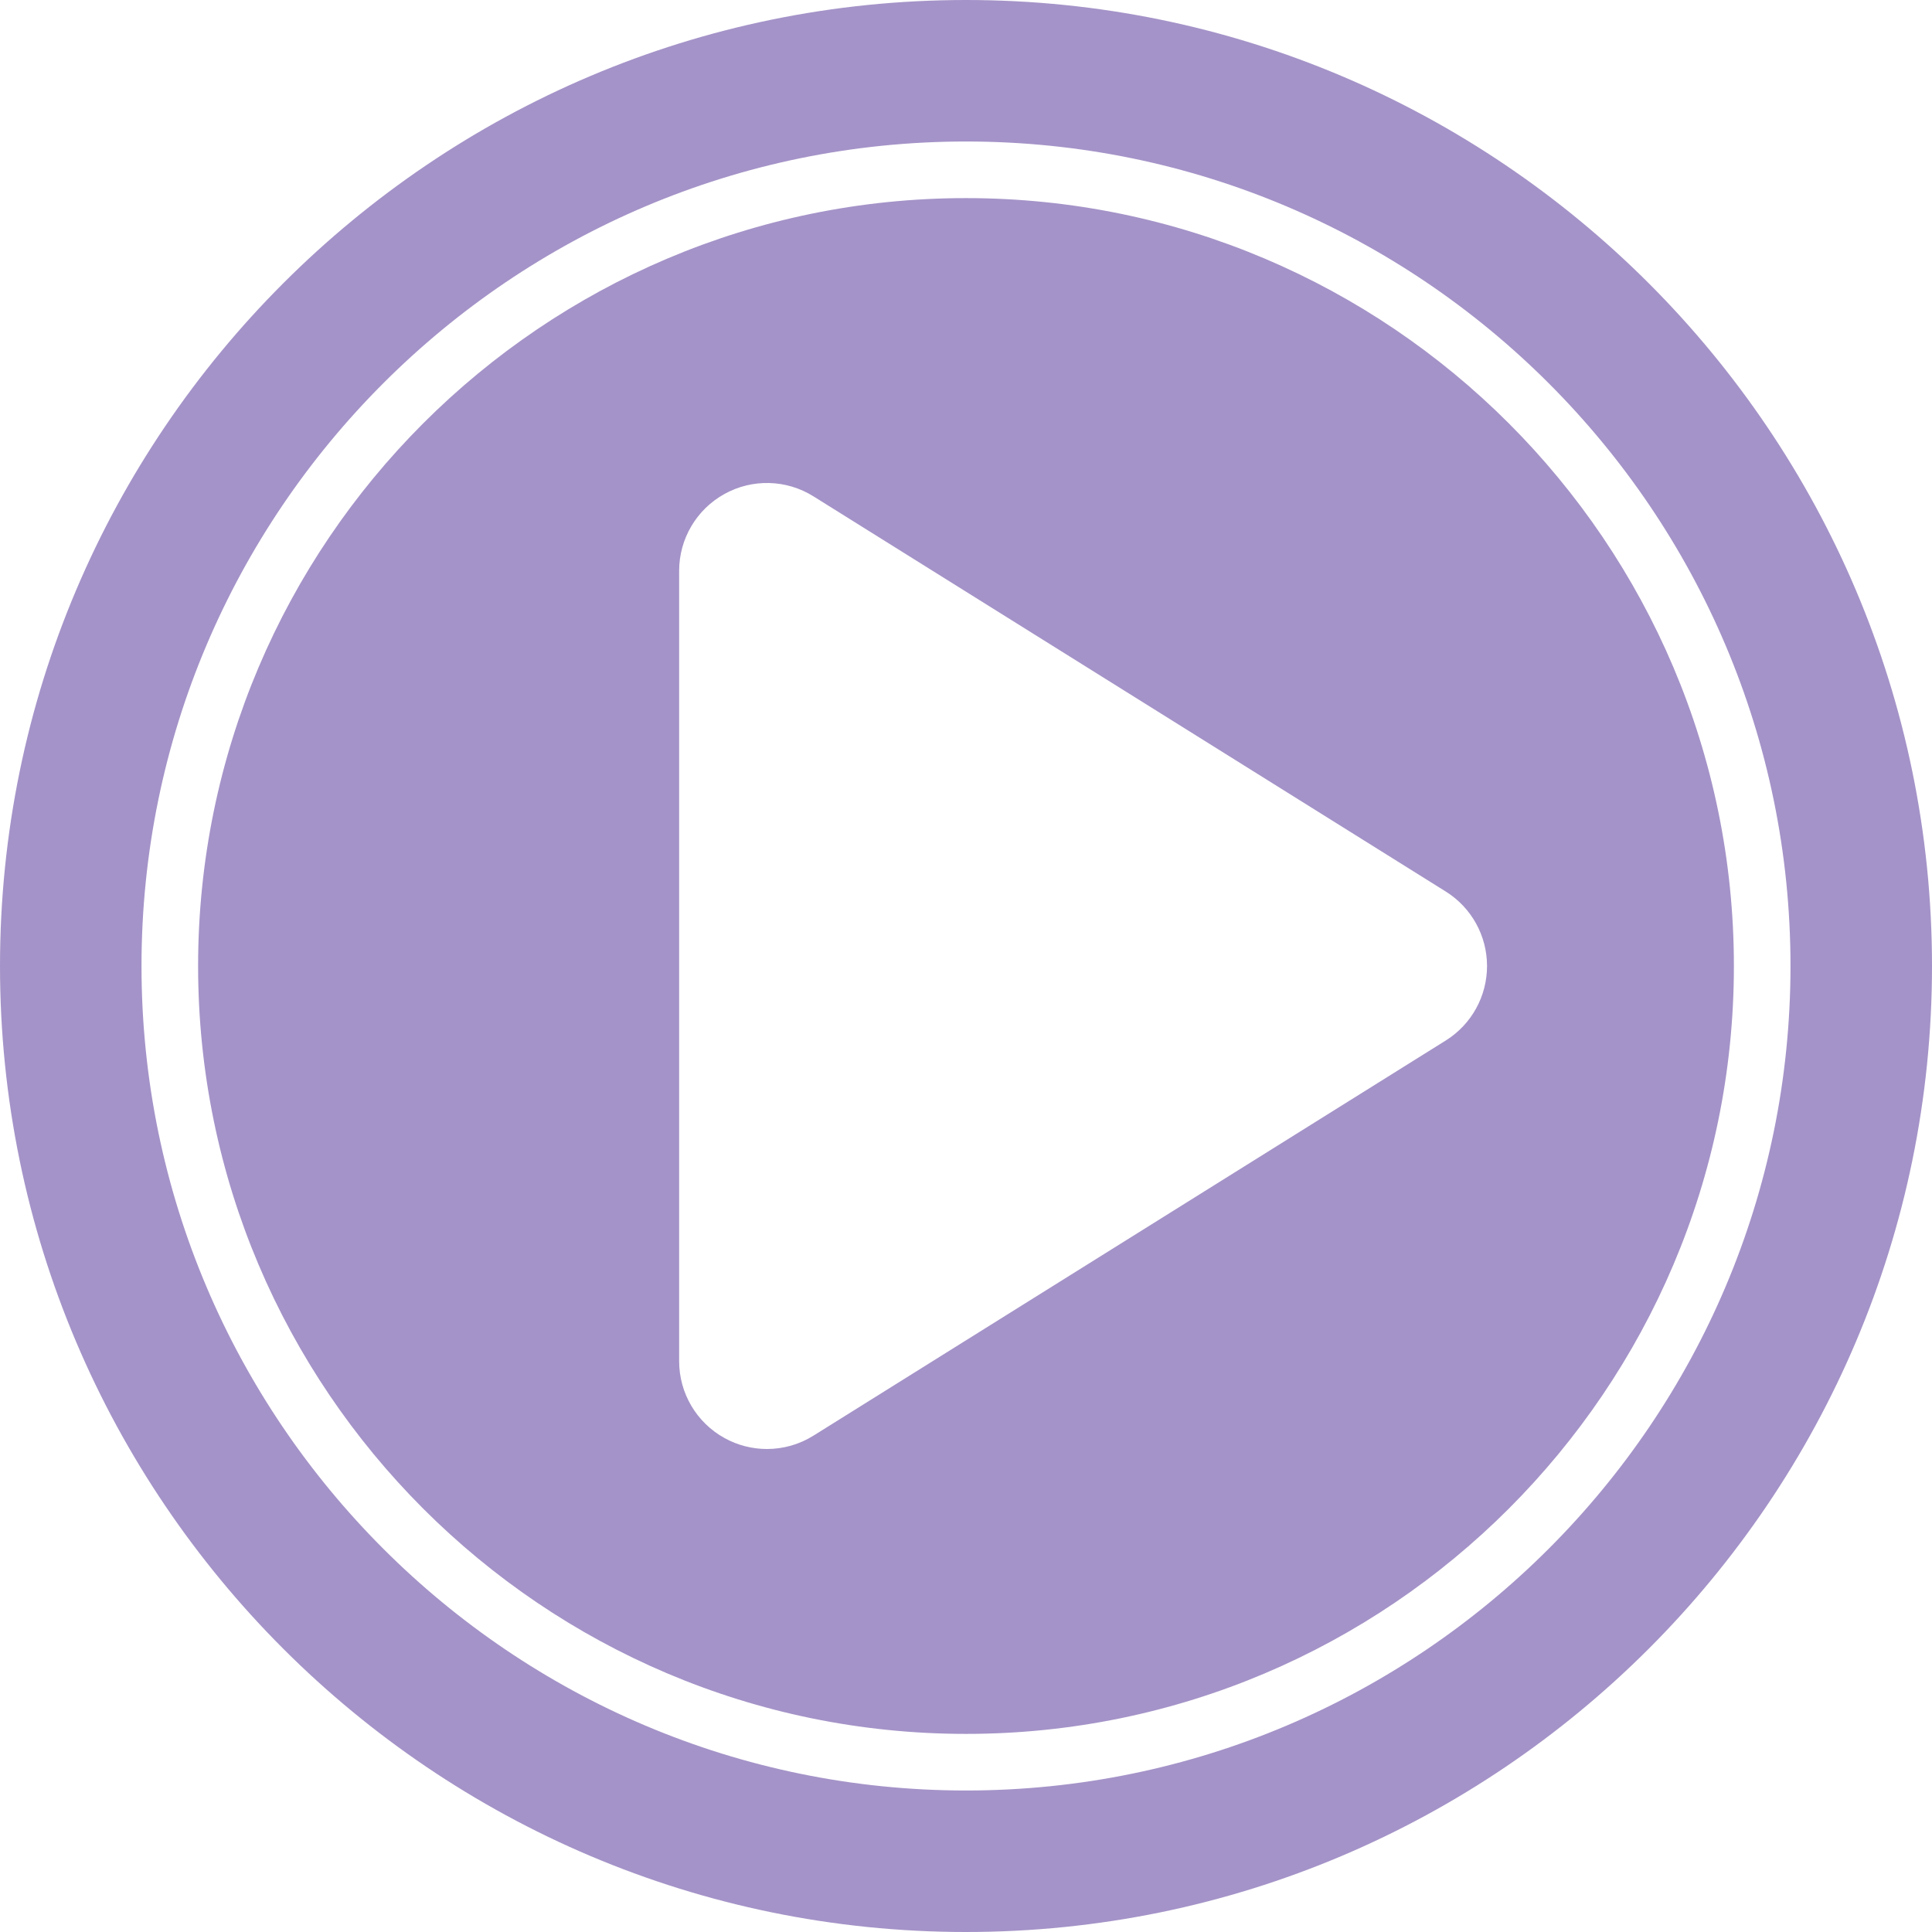<?xml version="1.0" encoding="UTF-8" standalone="no"?><svg xmlns="http://www.w3.org/2000/svg" xmlns:xlink="http://www.w3.org/1999/xlink" fill="#a493c8" height="512" preserveAspectRatio="xMidYMid meet" version="1" viewBox="0.0 0.0 512.0 512.0" width="512" zoomAndPan="magnify"><g id="change1_1"><path d="M256,0C114.84,0,0,114.84,0,256s114.84,256,256,256s256-114.84,256-256S397.16,0,256,0z M256,474.5 c-120.48,0-218.5-98.02-218.5-218.5S135.52,37.5,256,37.5S474.5,135.52,474.5,256S376.48,474.5,256,474.5z M256,52.5 C143.79,52.5,52.5,143.79,52.5,256S143.79,459.5,256,459.5S459.5,368.21,459.5,256S368.21,52.5,256,52.5z M383.15,275.74 L215.58,380.46c-3.76,2.36-8.05,3.54-12.33,3.54c-3.88,0-7.77-0.97-11.28-2.92c-7.4-4.1-11.99-11.89-11.99-20.35V151.27 c0-8.46,4.59-16.25,11.99-20.35c7.4-4.11,16.44-3.87,23.61,0.62l167.57,104.73c6.8,4.25,10.93,11.71,10.93,19.73 C394.08,264.03,389.95,271.49,383.15,275.74z" fill="inherit"/></g></svg>